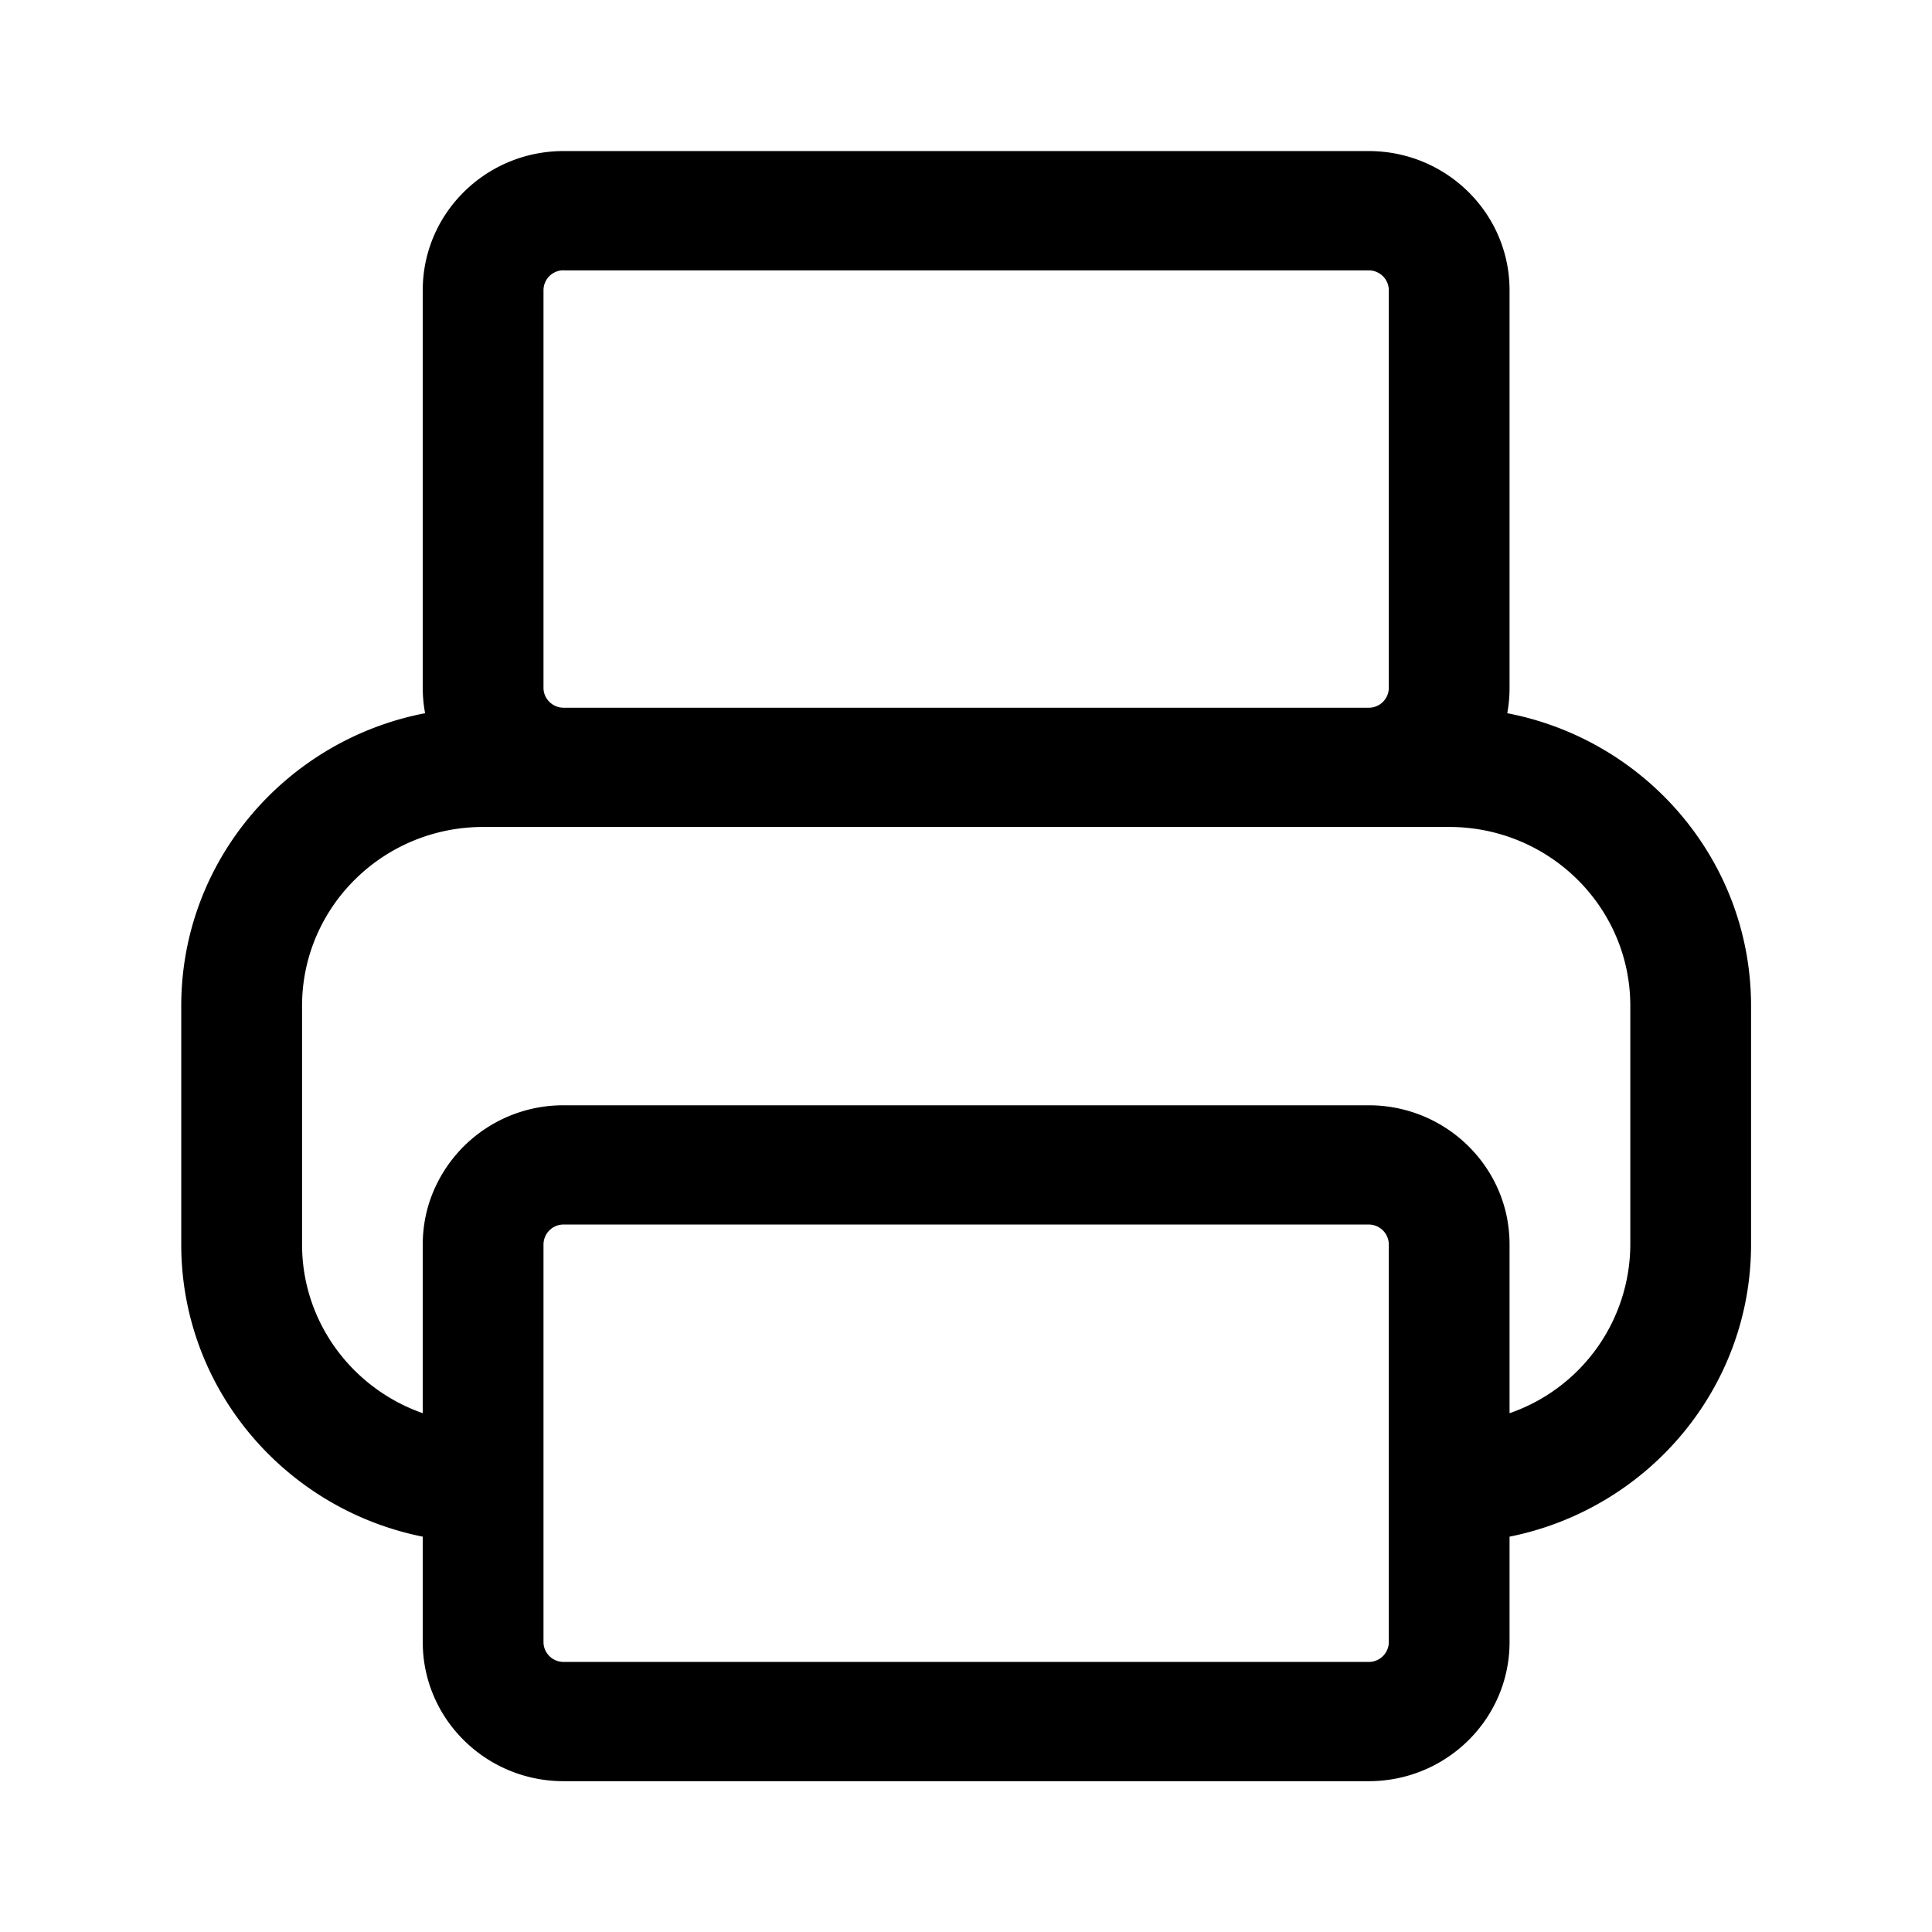 <svg xmlns="http://www.w3.org/2000/svg" width="32" height="32" fill="none" class="persona-icon"><path fill="currentColor" d="M7.002 4.807c0-1.273 1.045-2.305 2.333-2.305H22.67c1.288 0 2.333 1.032 2.333 2.305v6.586c0 .143-.013.284-.038.42 2.301.443 4.038 2.445 4.038 4.848v3.951c0 2.39-1.718 4.383-4 4.84v1.745c0 1.273-1.044 2.305-2.333 2.305H9.335c-1.288 0-2.333-1.032-2.333-2.305v-1.745c-2.282-.457-4-2.45-4-4.84v-3.951c0-2.403 1.737-4.405 4.039-4.848a2.295 2.295 0 0 1-.039-.42V4.807Zm0 18.6v-2.795c0-.278.05-.545.142-.792a2.333 2.333 0 0 1 2.191-1.513H22.67c1.127 0 2.068.79 2.286 1.84.03.15.047.306.047.465v2.795a2.967 2.967 0 0 0 2-2.795v-3.951c0-1.637-1.343-2.964-3-2.964h-16c-1.657 0-3 1.327-3 2.964v3.951c0 1.29.835 2.388 2 2.795Zm2 3.79c0 .182.15.33.333.33H22.67a.331.331 0 0 0 .333-.33v-6.585a.333.333 0 0 0-.333-.33H9.335a.332.332 0 0 0-.333.33v6.585Zm.333-22.72a.331.331 0 0 0-.333.33v6.586c0 .181.15.329.333.329H22.67a.331.331 0 0 0 .333-.33V4.808c0-.182-.149-.33-.333-.33H9.335Z"/></svg>
